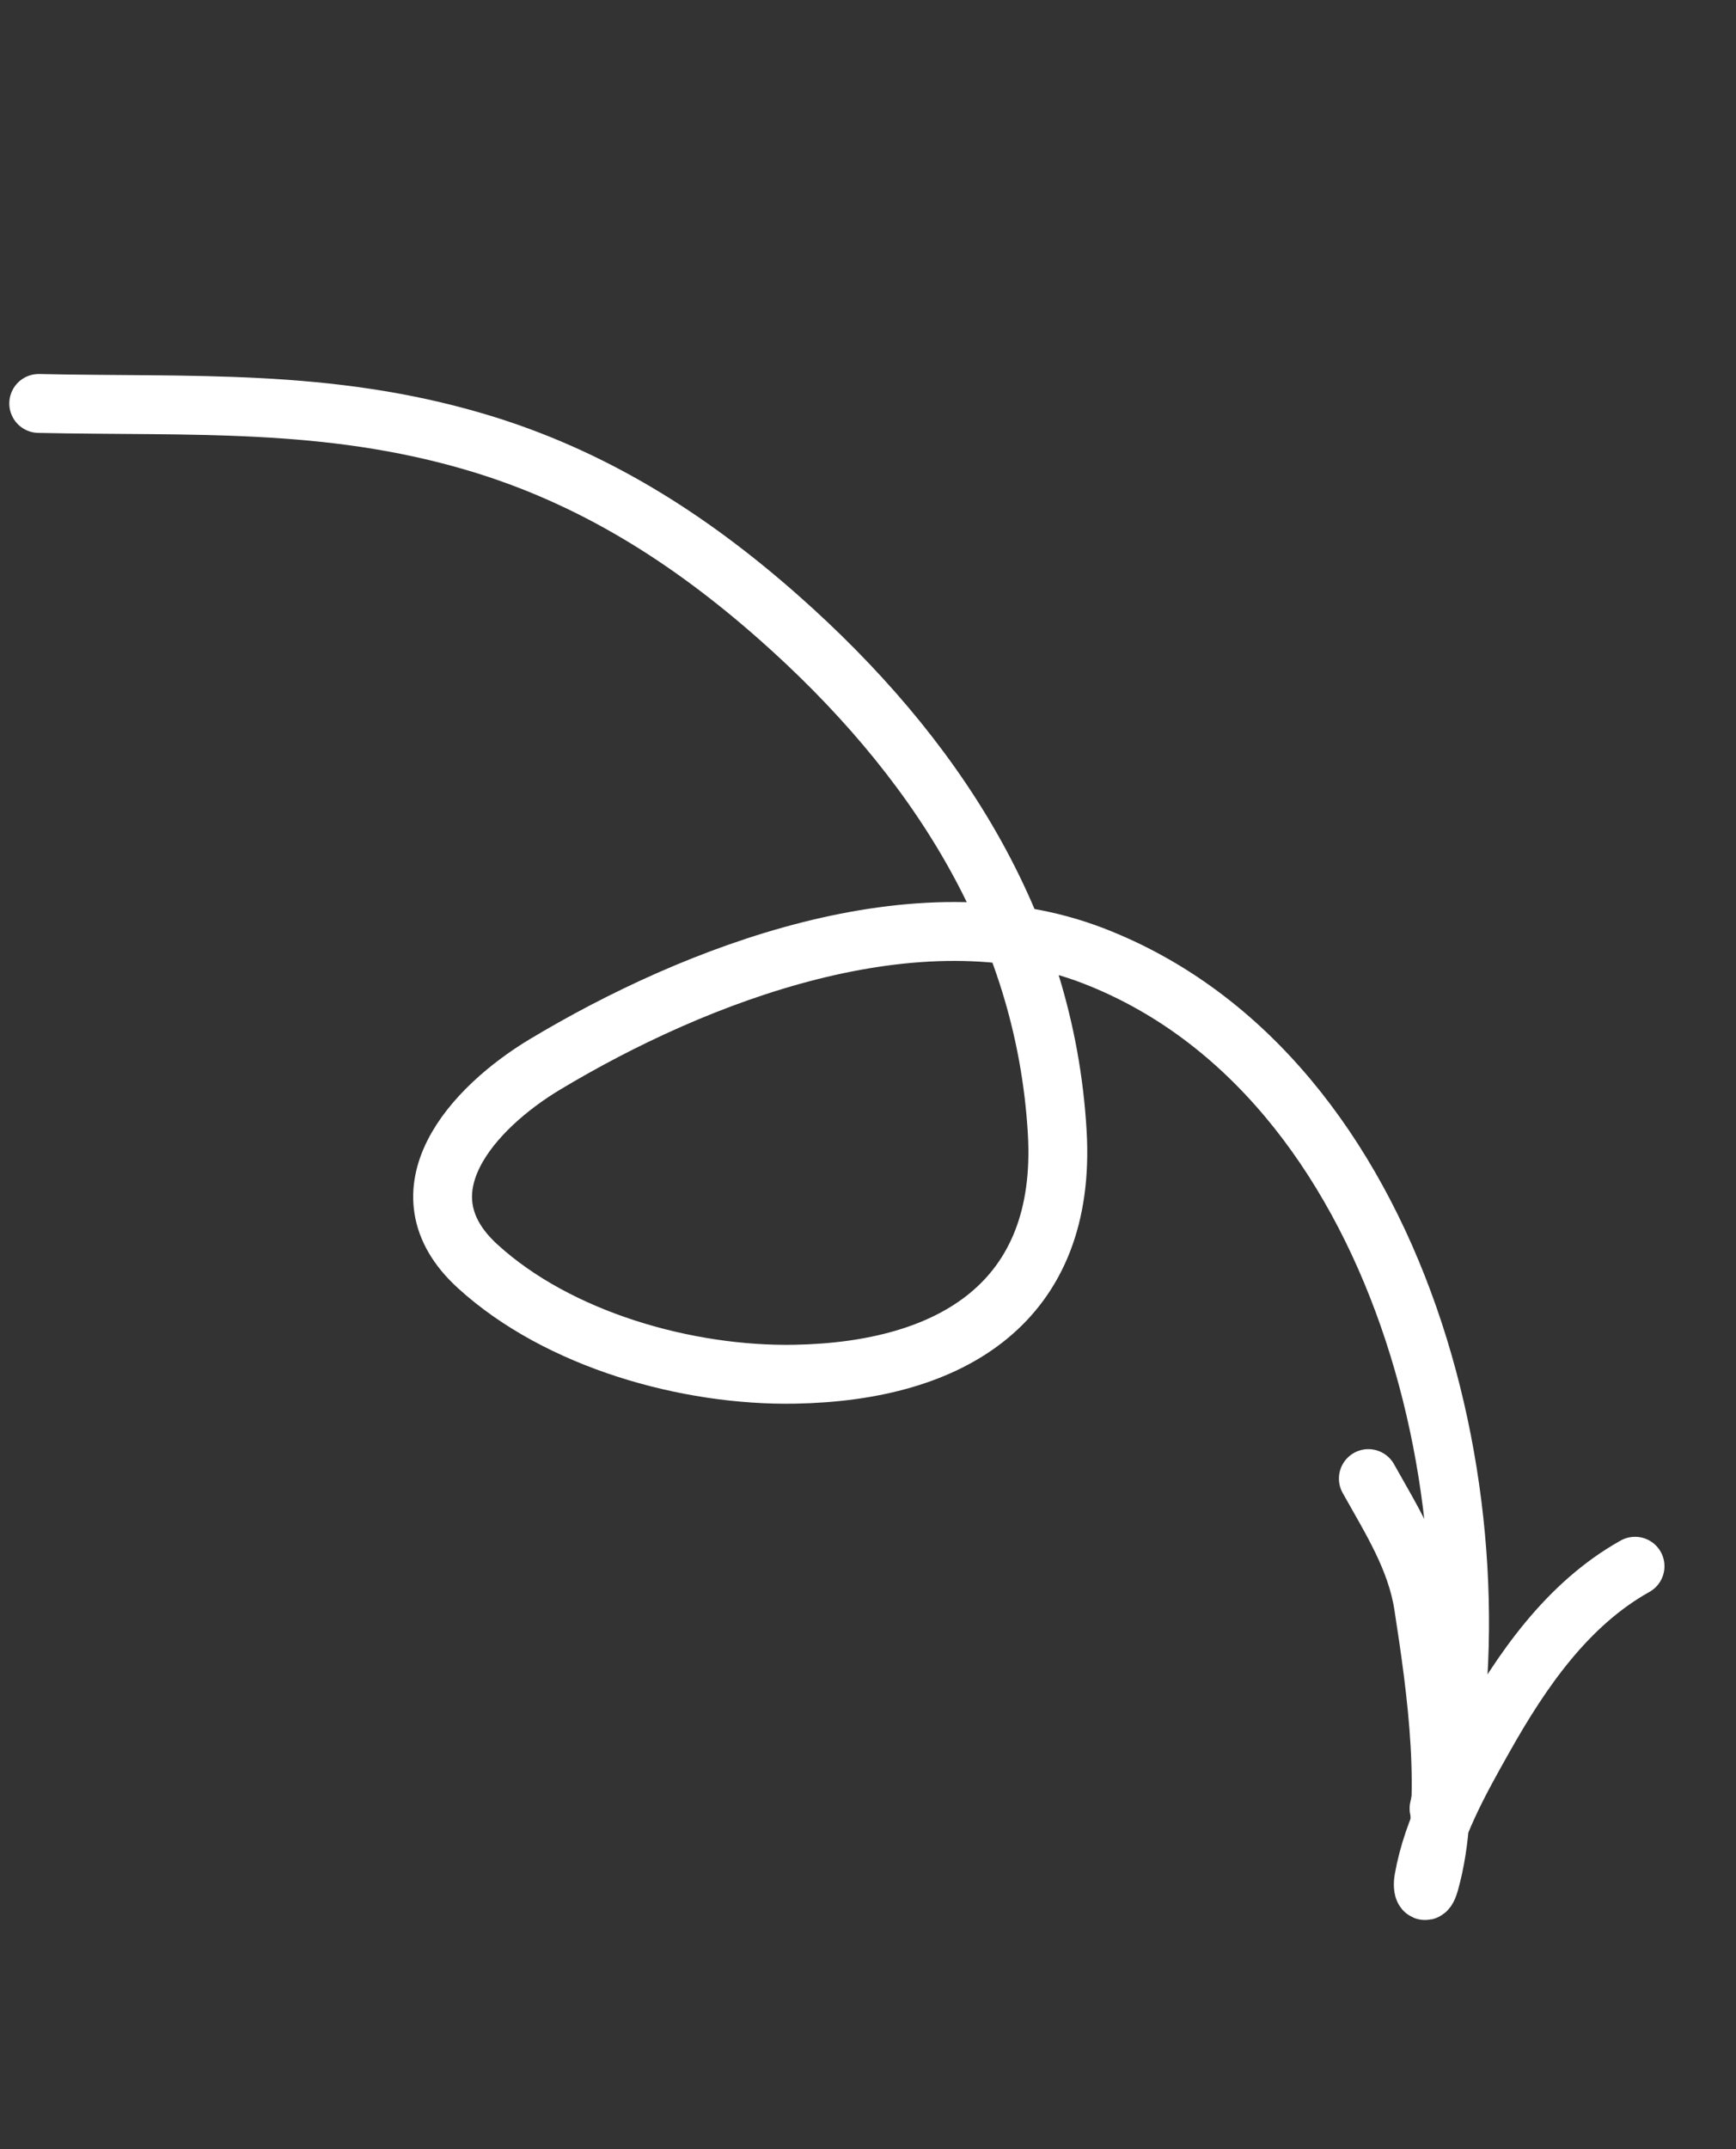 <?xml version="1.0" encoding="UTF-8"?> <svg xmlns="http://www.w3.org/2000/svg" width="59" height="73" viewBox="0 0 59 73" fill="none"><rect x="0" y="0" width="59" height="73" fill="#333333" stroke="none"/><path d="M48.907 61.428C51.275 51.417 47.689 36.524 37.15 32.463C31.193 30.168 23.641 33.079 18.515 36.158C16.08 37.621 13.46 40.483 16.233 43.011C18.983 45.52 23.372 46.743 27.005 46.678C32.366 46.582 36.263 44.212 35.932 38.471C35.521 31.35 31.685 25.588 26.478 20.982C23.423 18.281 20.114 16.183 16.172 15.017C11.107 13.519 6.469 13.817 1.316 13.704" stroke="white" stroke-width="2" stroke-linecap="round"></path><path d="M55.569 53.2C53.262 54.49 51.716 56.741 50.444 58.997C49.598 60.496 48.692 62.109 48.389 63.828C48.326 64.187 48.448 64.43 48.583 63.951C49.371 61.166 48.813 57.347 48.38 54.537C48.134 52.942 47.277 51.605 46.505 50.223" stroke="white" stroke-width="2" stroke-linecap="round"></path></svg> 
